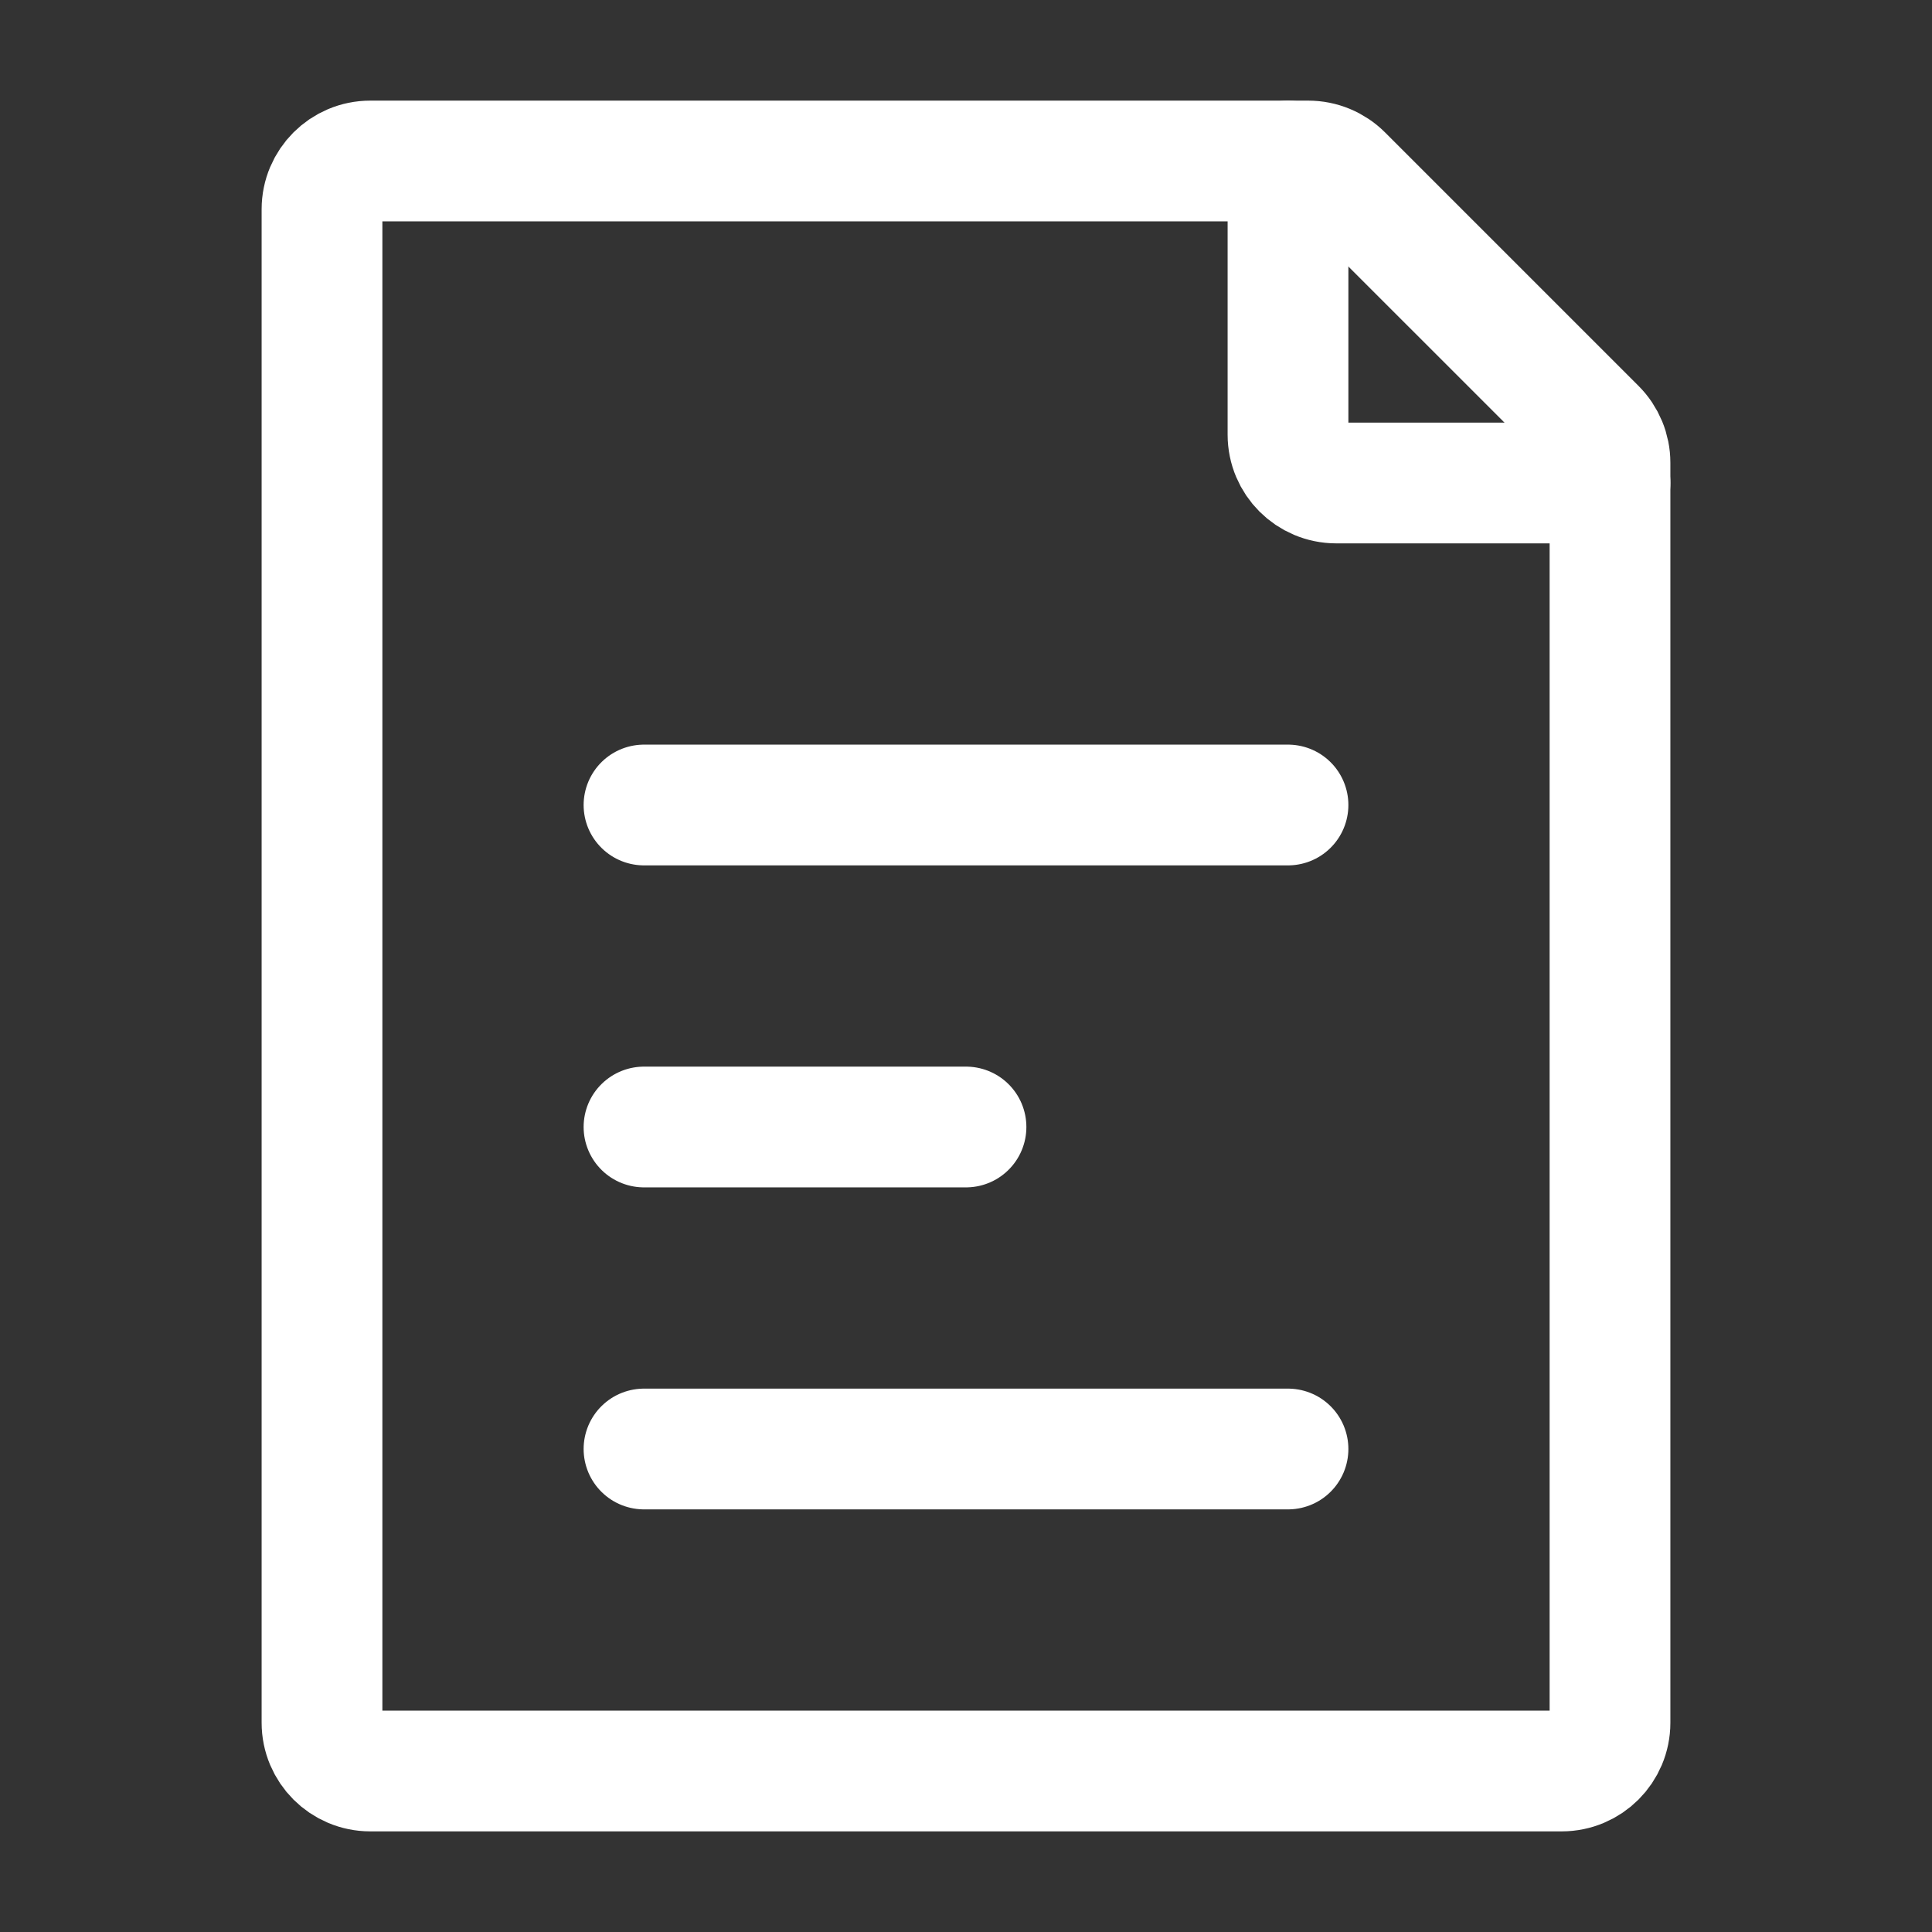 <svg width="36" height="36" viewBox="0 0 36 36" fill="none" xmlns="http://www.w3.org/2000/svg">
<rect x="0" y="0" width="36" height="36" fill="#333333" stroke="none"/>
<path d="M6 32.1V3.9C6 3.403 6.403 3 6.9 3H24.377C24.616 3 24.845 3.095 25.014 3.264L29.736 7.986C29.905 8.155 30 8.384 30 8.623V32.1C30 32.597 29.597 33 29.1 33H6.9C6.403 33 6 32.597 6 32.1Z" stroke="white" stroke-width="2.25" stroke-linecap="round" stroke-linejoin="round"/>
<path d="M12 15H24" stroke="white" stroke-width="2.25" stroke-linecap="round" stroke-linejoin="round"/>
<path d="M12 27H24" stroke="white" stroke-width="2.25" stroke-linecap="round" stroke-linejoin="round"/>
<path d="M12 21H18" stroke="white" stroke-width="2.25" stroke-linecap="round" stroke-linejoin="round"/>
<path d="M24 3V8.1C24 8.597 24.403 9 24.9 9H30" stroke="white" stroke-width="2.25" stroke-linecap="round" stroke-linejoin="round"/>
</svg>

